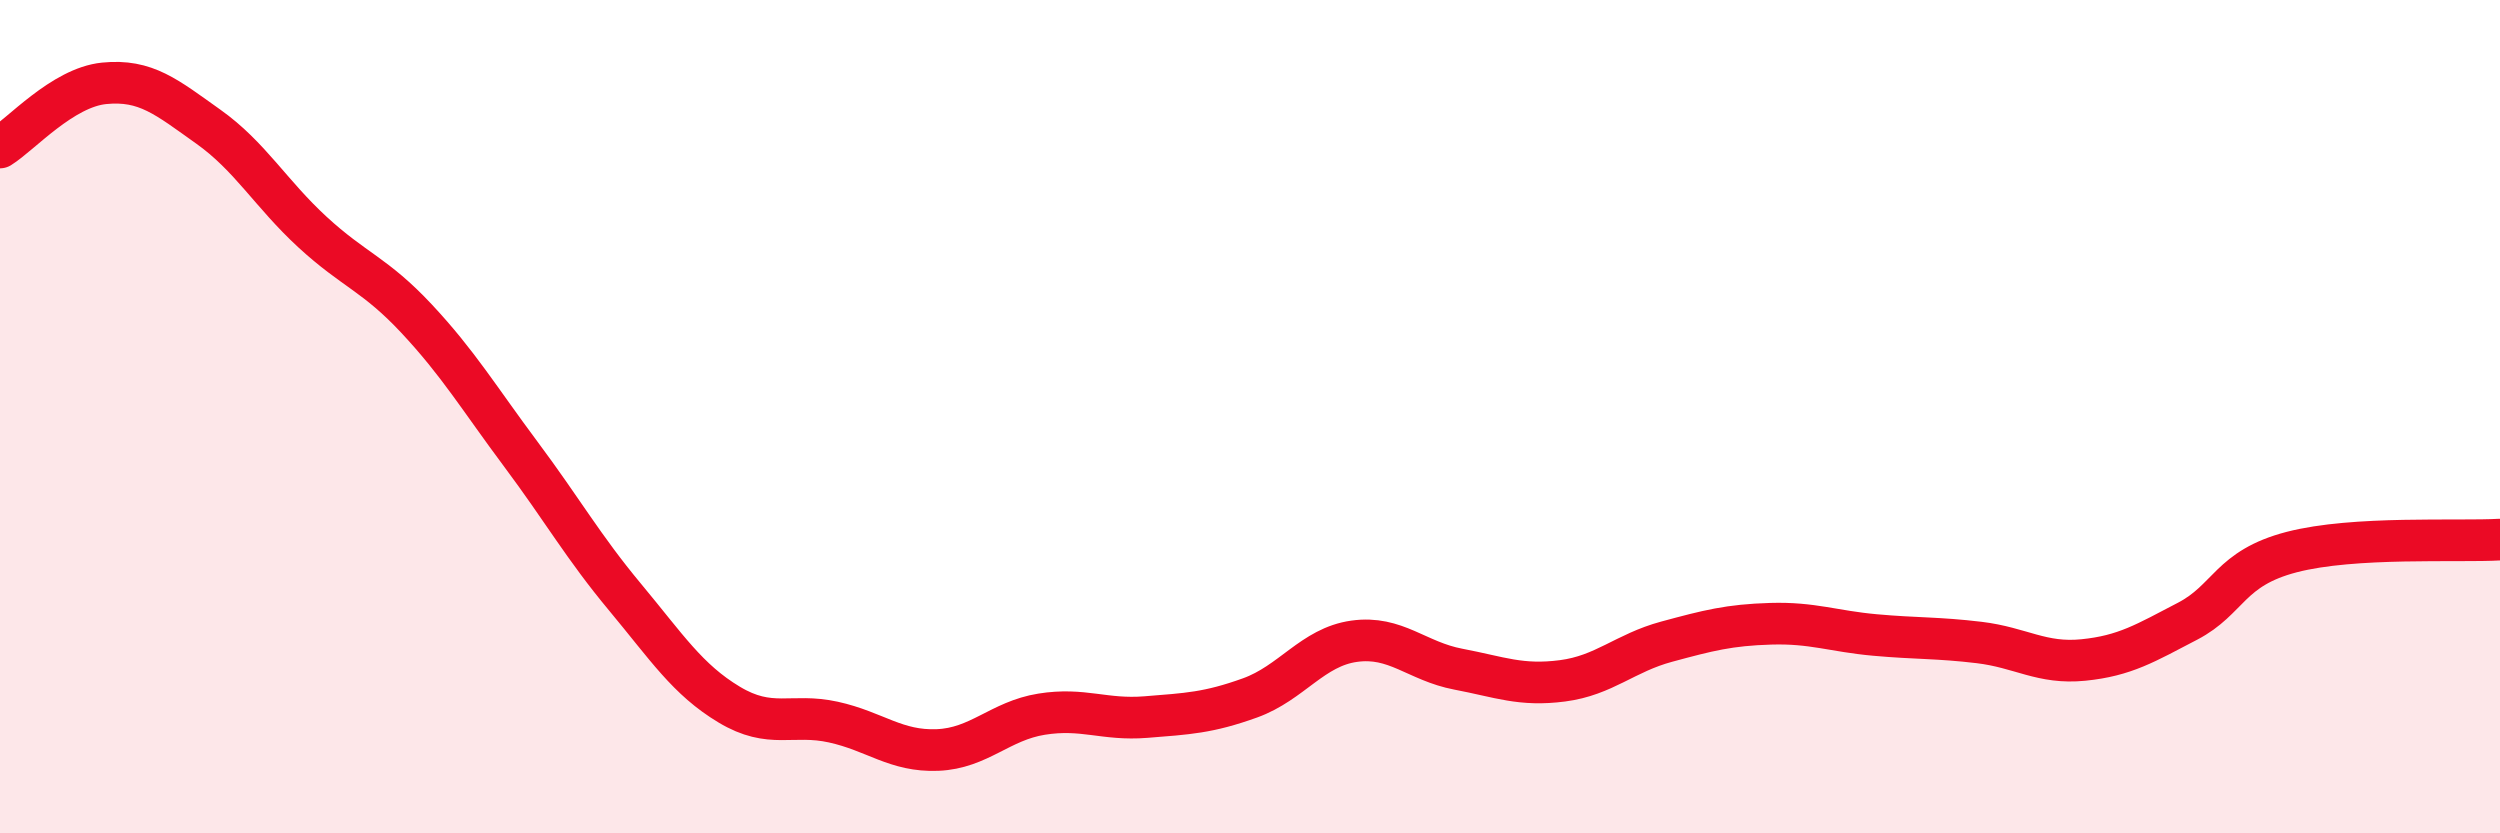 
    <svg width="60" height="20" viewBox="0 0 60 20" xmlns="http://www.w3.org/2000/svg">
      <path
        d="M 0,3.54 C 0.5,3.23 1.5,2.1 2.5,2 C 3.5,1.9 4,2.33 5,3.04 C 6,3.75 6.5,4.65 7.5,5.57 C 8.5,6.49 9,6.58 10,7.65 C 11,8.72 11.5,9.56 12.5,10.9 C 13.5,12.24 14,13.13 15,14.33 C 16,15.53 16.5,16.31 17.5,16.91 C 18.5,17.51 19,17.11 20,17.33 C 21,17.55 21.5,18.04 22.5,18 C 23.5,17.96 24,17.3 25,17.14 C 26,16.98 26.5,17.29 27.5,17.21 C 28.5,17.13 29,17.11 30,16.75 C 31,16.39 31.5,15.53 32.5,15.39 C 33.5,15.25 34,15.87 35,16.06 C 36,16.25 36.5,16.47 37.5,16.34 C 38.5,16.21 39,15.67 40,15.4 C 41,15.13 41.5,15 42.5,14.97 C 43.5,14.94 44,15.15 45,15.24 C 46,15.33 46.5,15.3 47.5,15.42 C 48.5,15.54 49,15.94 50,15.84 C 51,15.74 51.5,15.43 52.5,14.91 C 53.5,14.39 53.5,13.64 55,13.25 C 56.5,12.86 59,13.01 60,12.95L60 20L0 20Z"
        fill="#EB0A25"
        opacity="0.1"
        stroke-linecap="round"
        stroke-linejoin="round"
      />
      <path
        d="M 0,3.54 C 0.5,3.23 1.5,2.1 2.5,2 C 3.5,1.9 4,2.33 5,3.04 C 6,3.75 6.5,4.65 7.5,5.57 C 8.5,6.49 9,6.58 10,7.65 C 11,8.72 11.5,9.56 12.5,10.9 C 13.5,12.24 14,13.13 15,14.33 C 16,15.53 16.5,16.31 17.5,16.91 C 18.5,17.51 19,17.11 20,17.33 C 21,17.55 21.5,18.04 22.5,18 C 23.5,17.96 24,17.3 25,17.14 C 26,16.98 26.5,17.29 27.5,17.21 C 28.5,17.13 29,17.11 30,16.75 C 31,16.39 31.5,15.53 32.5,15.39 C 33.5,15.25 34,15.87 35,16.06 C 36,16.25 36.5,16.47 37.5,16.34 C 38.5,16.21 39,15.67 40,15.4 C 41,15.13 41.5,15 42.5,14.97 C 43.5,14.94 44,15.15 45,15.24 C 46,15.33 46.5,15.3 47.5,15.42 C 48.5,15.54 49,15.94 50,15.84 C 51,15.74 51.5,15.43 52.5,14.91 C 53.5,14.39 53.5,13.64 55,13.25 C 56.5,12.86 59,13.01 60,12.95"
        stroke="#EB0A25"
        stroke-width="1"
        fill="none"
        stroke-linecap="round"
        stroke-linejoin="round"
      />
    </svg>
  